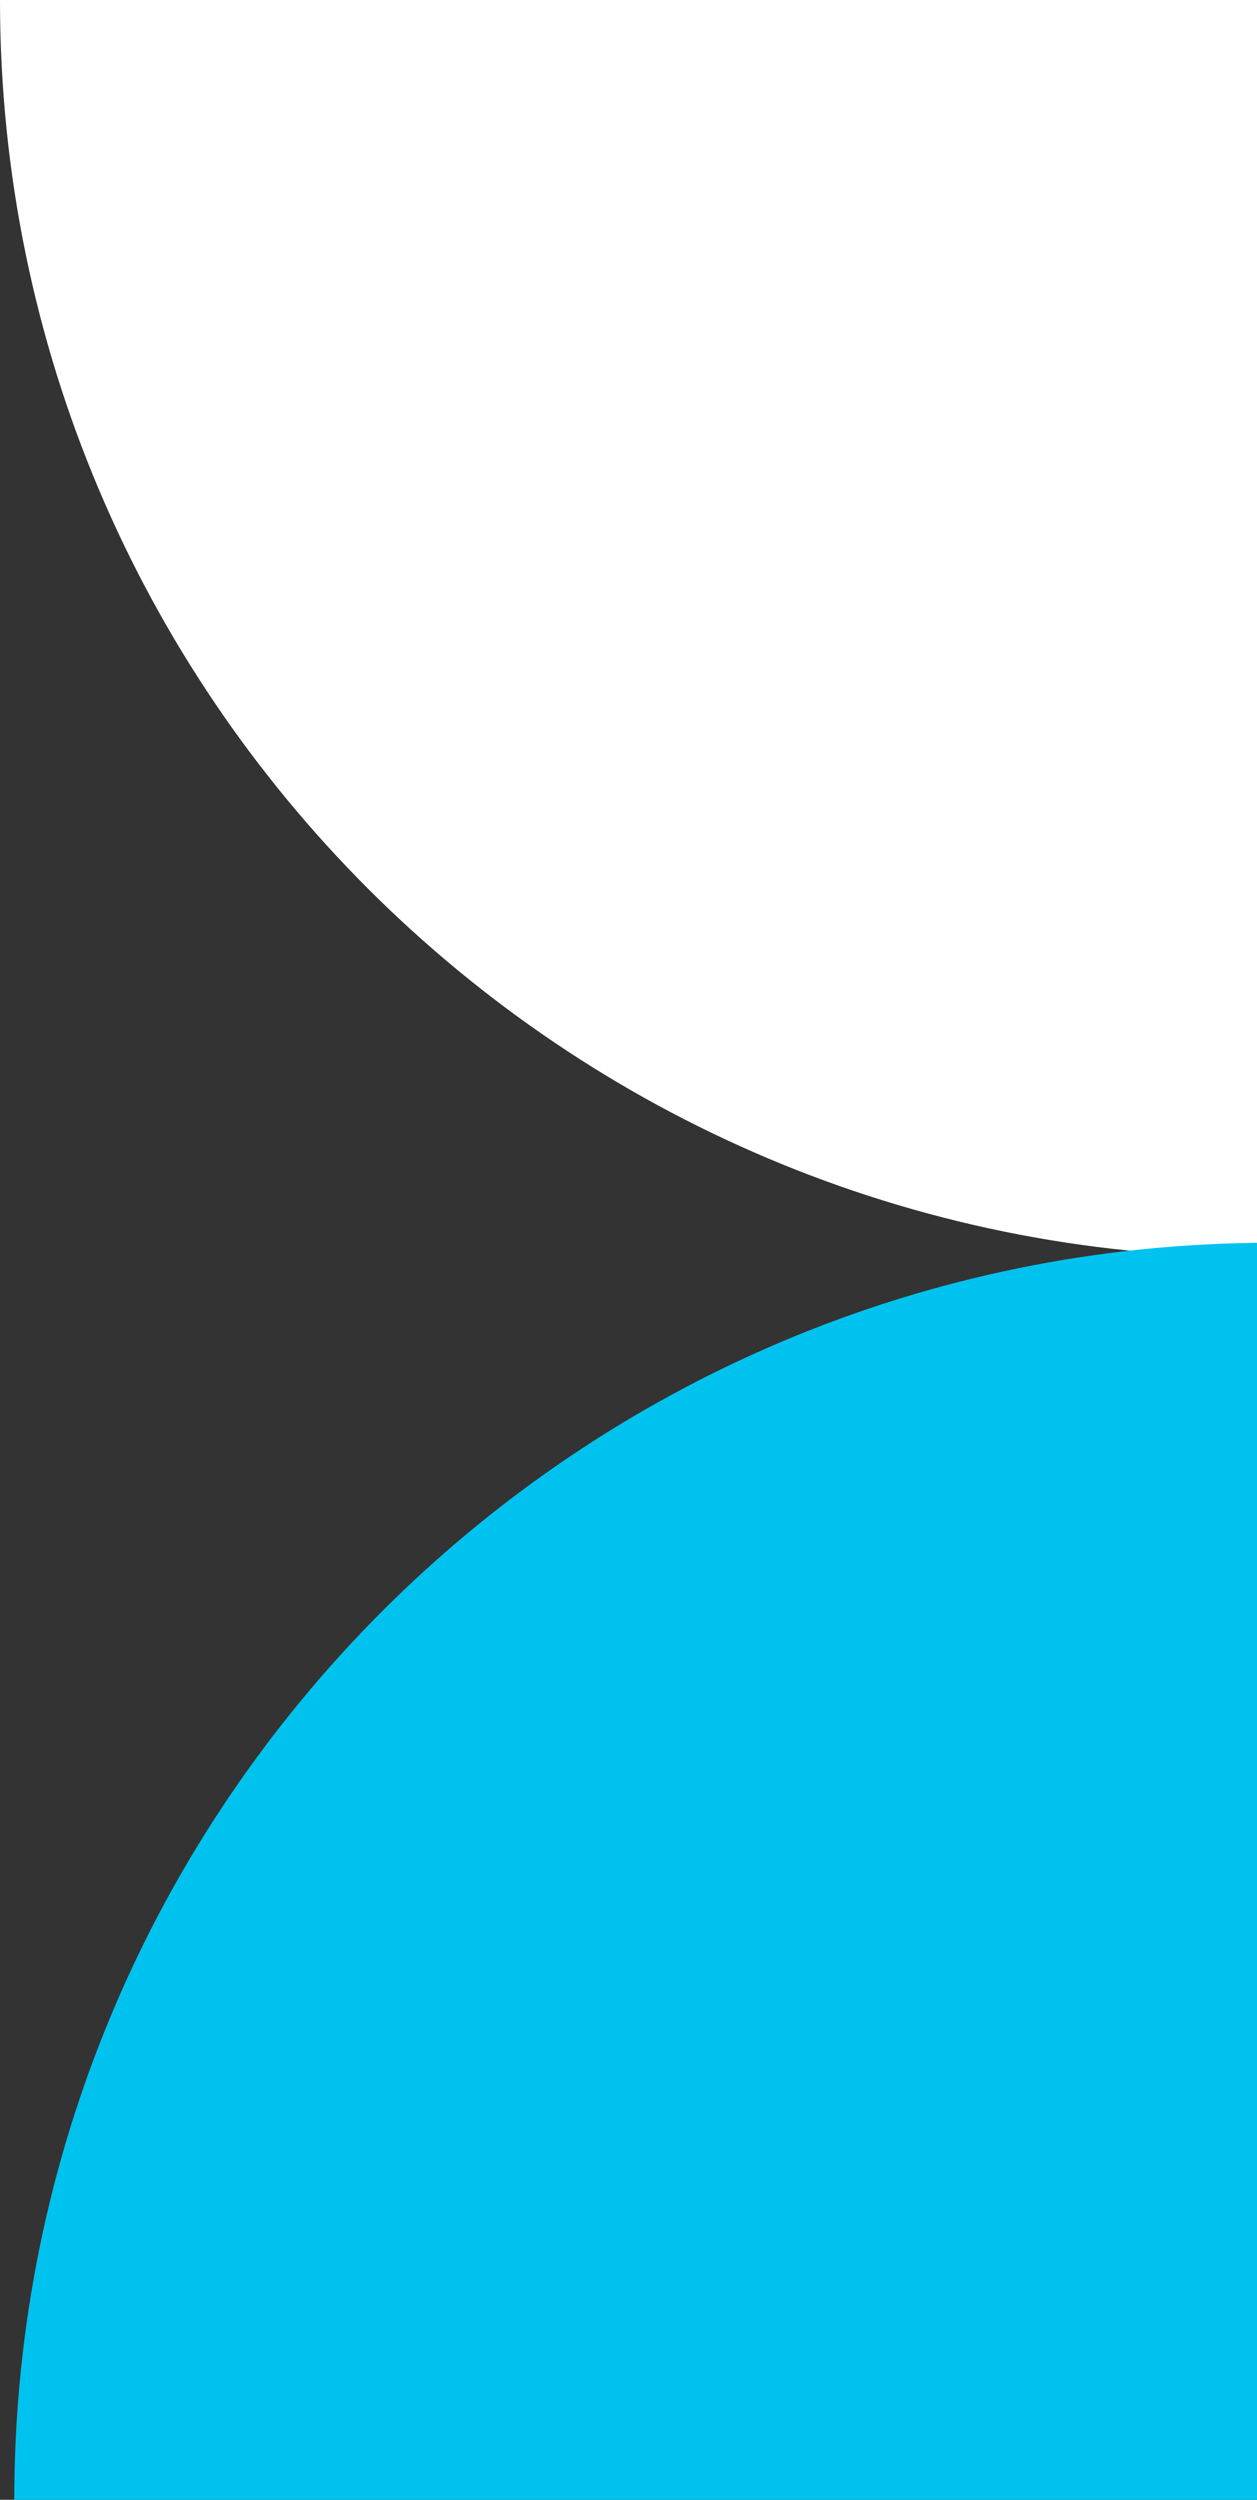 <svg width="88" height="175" viewBox="0 0 88 175" fill="none" xmlns="http://www.w3.org/2000/svg">
<rect x="0" y="0" width="88" height="175" fill="#333333" stroke="none"/>
<g clip-path="url(#clip0_338_530)">
<path d="M0 0C0 48.599 39.401 88 88 88V0H0Z" fill="white"/>
</g>
<g clip-path="url(#clip1_338_530)">
<path d="M89 87C40.401 87 1 126.401 1 175L89 175L89 87Z" fill="#00C2EF"/>
</g>
<defs>
<clipPath id="clip0_338_530">
<rect width="88" height="88" fill="white"/>
</clipPath>
<clipPath id="clip1_338_530">
<rect width="88" height="88" fill="white" transform="translate(89 87) rotate(90)"/>
</clipPath>
</defs>
</svg>
